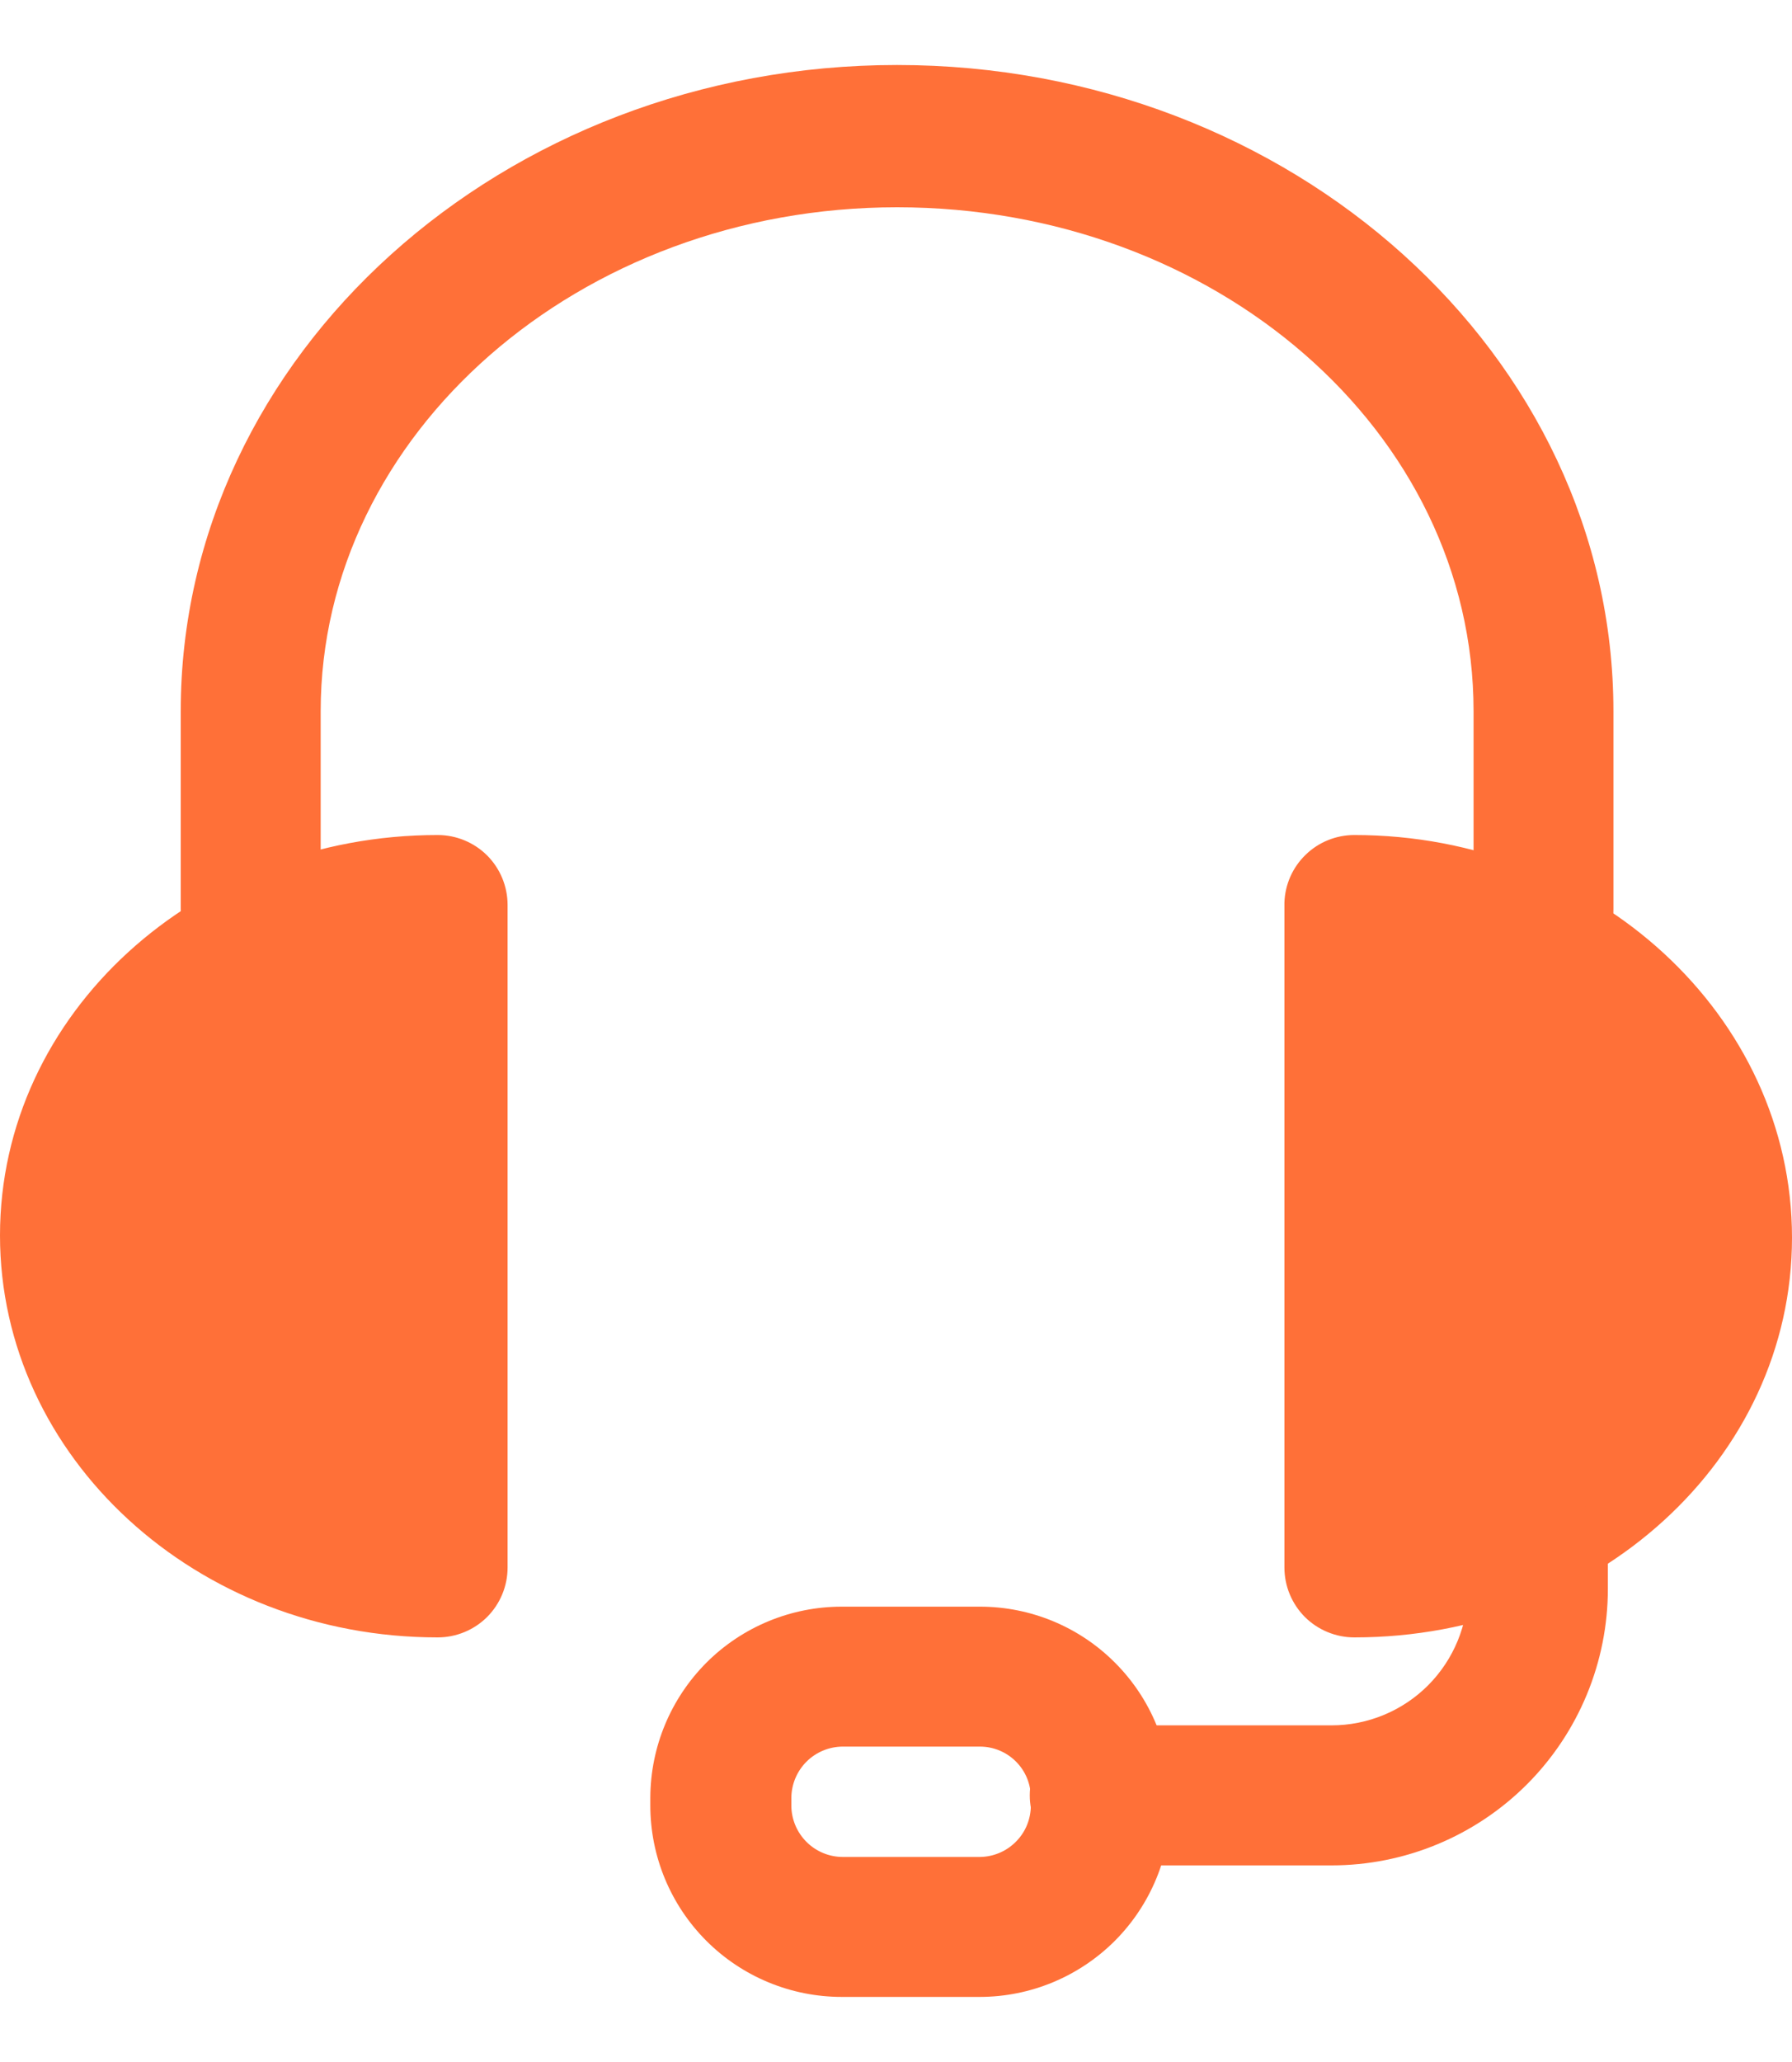 <svg xmlns="http://www.w3.org/2000/svg" fill="none" viewBox="0 0 20 23" height="23" width="20">
<path fill="#FF7038" d="M17.226 10.919C17.019 10.919 16.821 10.837 16.674 10.69C16.528 10.544 16.446 10.345 16.446 10.138V7.933C16.446 4.81 13.56 2.312 10.012 2.312C6.464 2.312 3.579 4.842 3.579 7.933V10.138C3.579 10.345 3.496 10.544 3.35 10.69C3.204 10.837 3.005 10.919 2.798 10.919C2.591 10.919 2.392 10.837 2.246 10.69C2.099 10.544 2.017 10.345 2.017 10.138V7.933C2.017 3.961 5.609 0.725 10.012 0.725C14.416 0.725 18.007 3.961 18.007 7.933V10.138C18.008 10.241 17.988 10.343 17.949 10.438C17.91 10.533 17.853 10.62 17.78 10.692C17.708 10.765 17.621 10.822 17.526 10.861C17.431 10.9 17.329 10.92 17.226 10.919Z"></path>
<path fill="#FF7038" d="M15.116 18.264C14.909 18.264 14.71 18.182 14.563 18.036C14.417 17.889 14.335 17.691 14.335 17.484V10.069C14.341 9.867 14.426 9.675 14.572 9.534C14.718 9.392 14.913 9.314 15.116 9.314C17.808 9.314 20 11.331 20 13.805C20 16.278 17.808 18.264 15.116 18.264ZM4.884 18.264C2.192 18.264 0 16.253 0 13.78C0 11.306 2.192 9.314 4.884 9.314C5.092 9.314 5.29 9.396 5.437 9.542C5.583 9.689 5.665 9.887 5.665 10.095V17.484C5.665 17.691 5.583 17.889 5.437 18.036C5.29 18.182 5.092 18.264 4.884 18.264Z"></path>
<path fill="#FF7038" d="M14.86 20.807H12.274C12.067 20.807 11.868 20.724 11.722 20.578C11.575 20.432 11.493 20.233 11.493 20.026C11.493 19.819 11.575 19.62 11.722 19.474C11.868 19.327 12.067 19.245 12.274 19.245H14.86C15.264 19.245 15.652 19.085 15.938 18.799C16.223 18.513 16.384 18.125 16.384 17.721V17.378C16.384 17.171 16.466 16.972 16.613 16.826C16.759 16.679 16.958 16.597 17.165 16.597C17.372 16.597 17.57 16.679 17.717 16.826C17.863 16.972 17.945 17.171 17.945 17.378V17.721C17.945 18.539 17.62 19.324 17.042 19.903C16.463 20.482 15.678 20.807 14.86 20.807Z"></path>
<path fill="#FF7038" d="M10.937 22.274H9.394C8.828 22.274 8.284 22.049 7.884 21.649C7.483 21.248 7.258 20.705 7.258 20.138V20.051C7.26 19.485 7.486 18.944 7.886 18.544C8.286 18.145 8.829 17.921 9.394 17.921H10.937C11.502 17.921 12.044 18.145 12.443 18.545C12.843 18.944 13.067 19.486 13.067 20.051V20.138C13.067 20.704 12.843 21.246 12.444 21.647C12.044 22.047 11.503 22.273 10.937 22.274ZM9.407 19.482C9.256 19.482 9.11 19.542 9.003 19.648C8.895 19.755 8.834 19.899 8.832 20.051V20.138C8.832 20.291 8.893 20.437 9.001 20.545C9.108 20.652 9.254 20.713 9.407 20.713H10.937C11.088 20.711 11.233 20.65 11.339 20.542C11.446 20.435 11.505 20.29 11.505 20.138V20.051C11.505 19.9 11.446 19.756 11.339 19.649C11.232 19.542 11.088 19.482 10.937 19.482H9.407Z"></path>
</svg>
